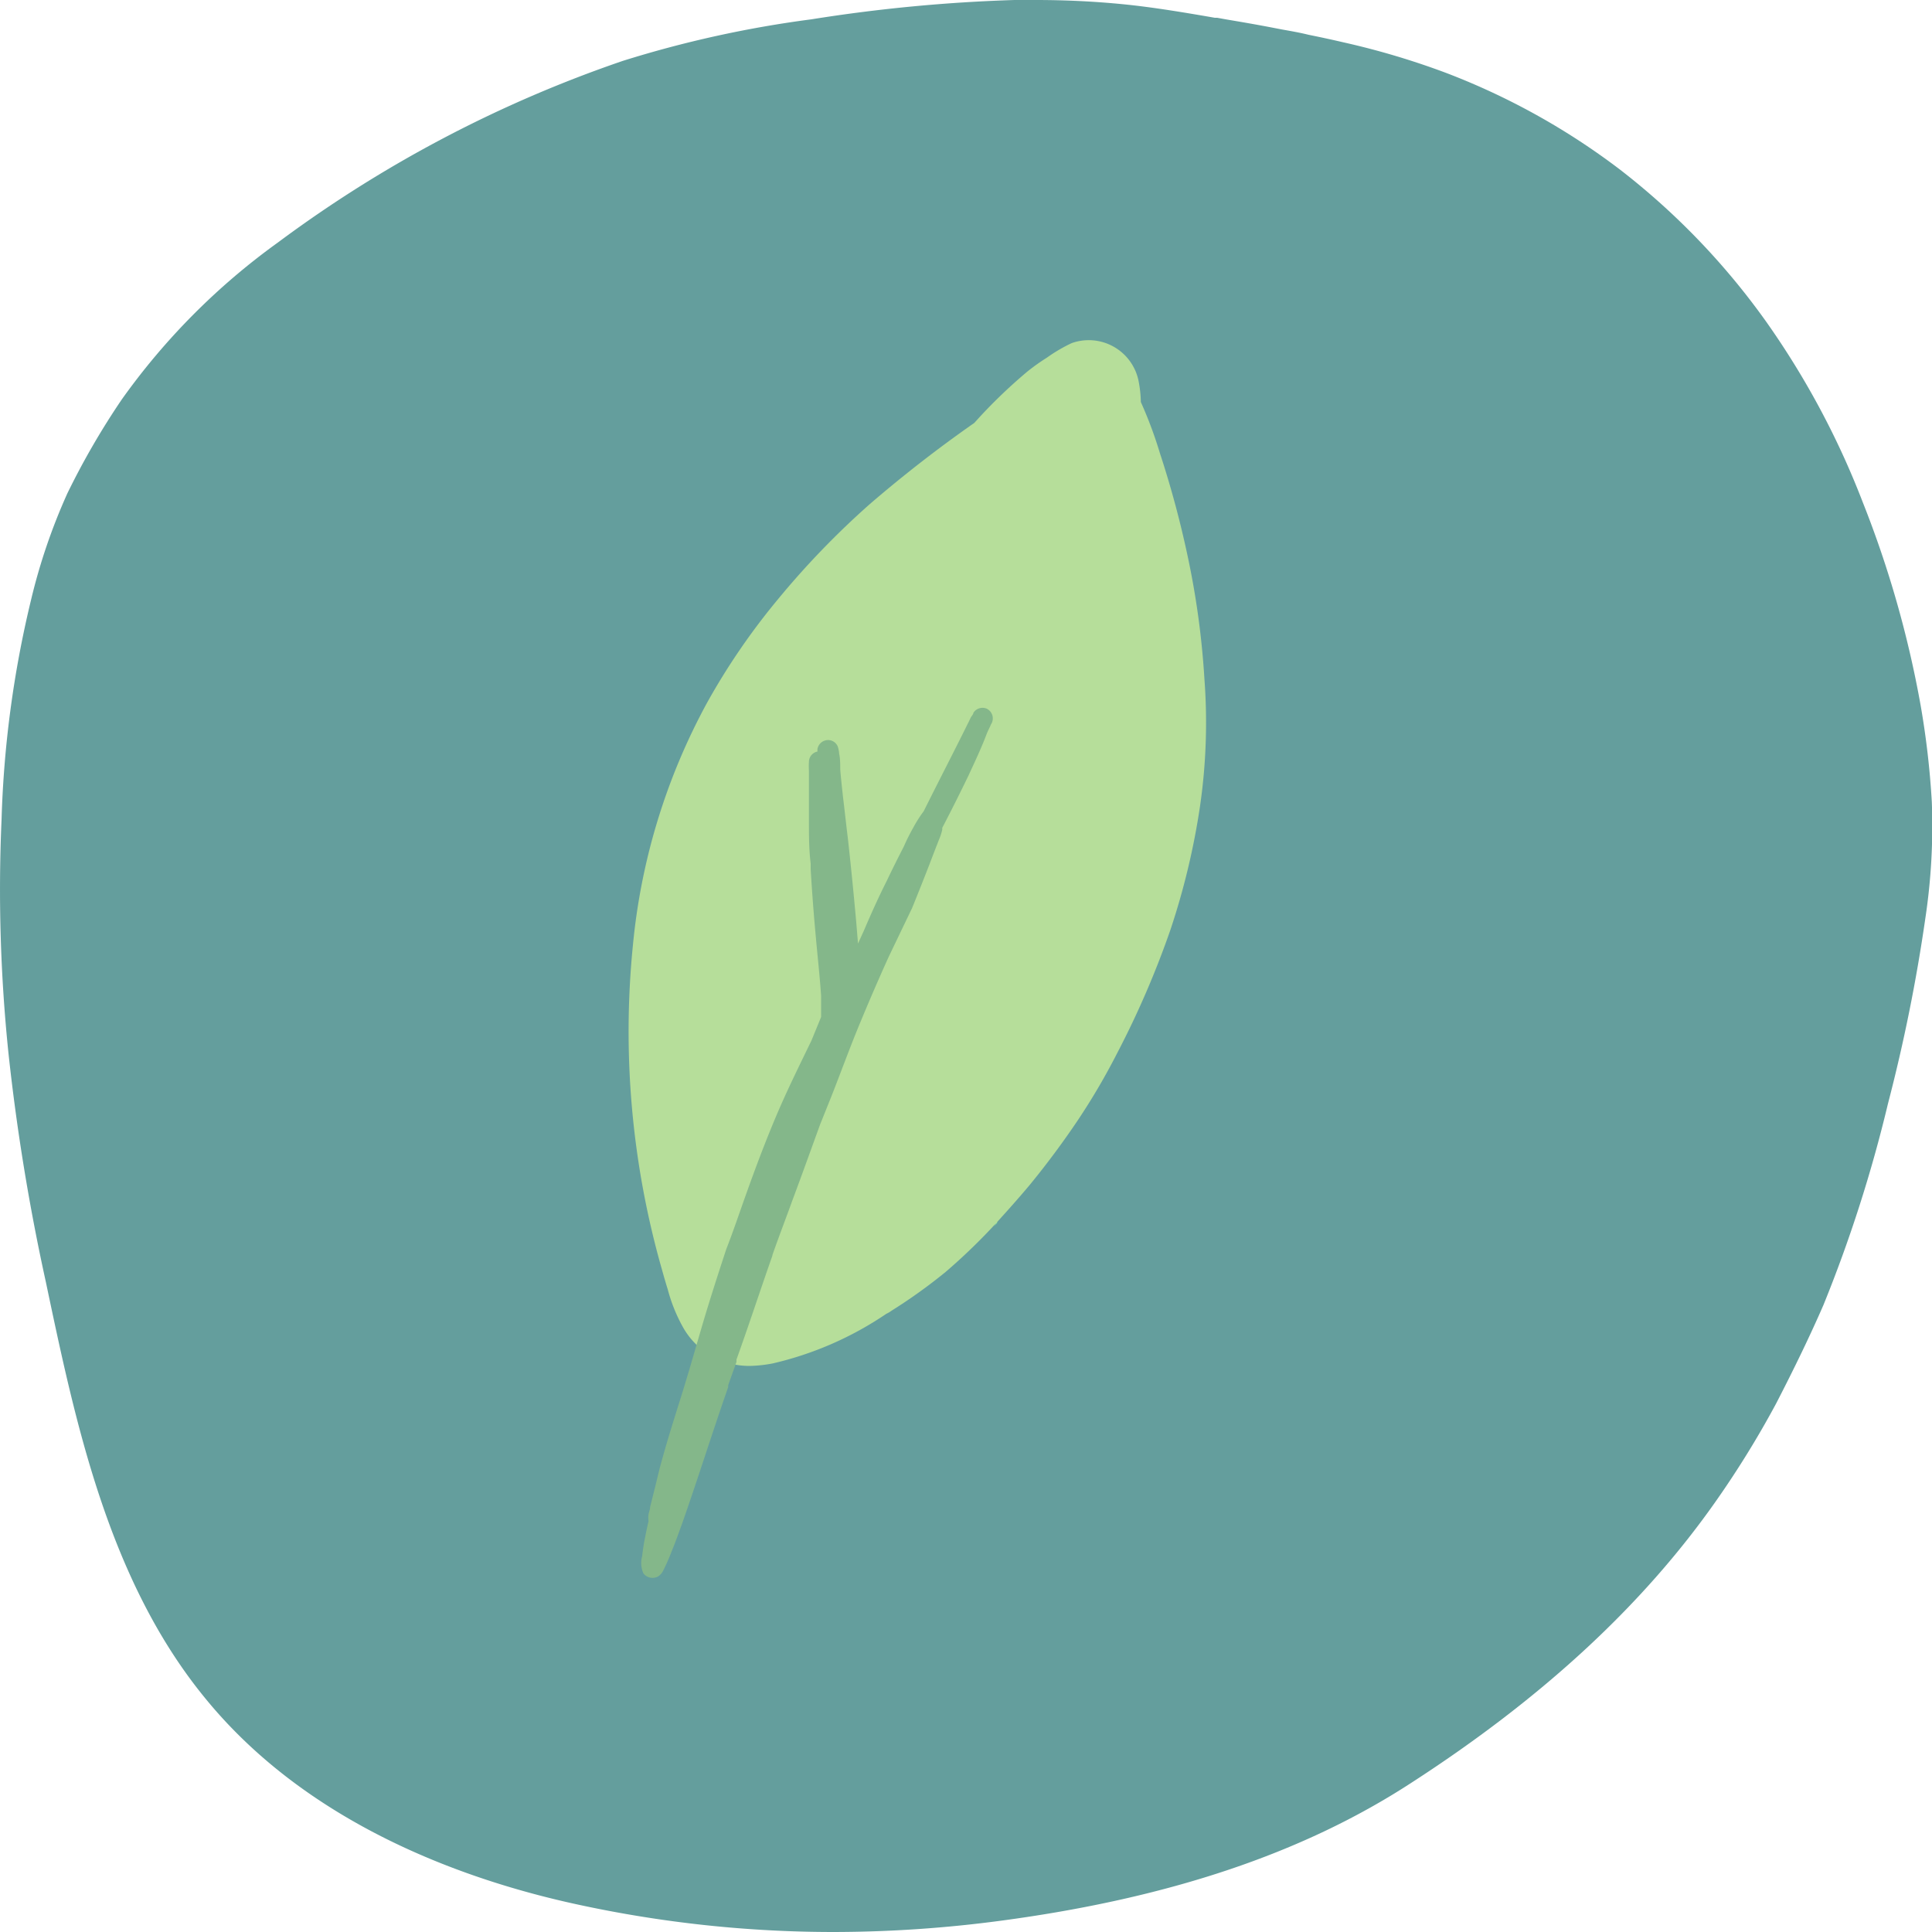 <svg xmlns="http://www.w3.org/2000/svg" viewBox="0 0 100 100"><defs><style>.cls-1{fill:#649e9d;}.cls-2{fill:#9bff9e;}.cls-3{fill:#b6de9a;}.cls-4{fill:#74d88c;}.cls-5{fill:#84b78a;}</style></defs><g id="Layer_2" data-name="Layer 2"><g id="Layer_1-2" data-name="Layer 1"><path class="cls-1" d="M29.91,98.58c-5.88-1.27-14-4.16-19.33-10.73-5-6.13-6.69-14.3-8.21-21.51A110,110,0,0,1,.44,54.53,82.22,82.22,0,0,1,.08,42.44,55.14,55.14,0,0,1,1.6,31.08a30.66,30.66,0,0,1,1.89-5.55A39.47,39.47,0,0,1,6.3,20.68a35,35,0,0,1,8.1-8.14A65.23,65.23,0,0,1,32.24,3.15,57.49,57.49,0,0,1,42,1,82.88,82.88,0,0,1,52.51,0h1.11c1.5,0,3,.07,4.52.22s3.19.43,4.74.7H63l.44.08c.83.14,1.65.28,2.47.44l.47.09c.45.08.91.16,1.35.27q.9.18,1.8.39a40.22,40.22,0,0,1,5.31,1.58,36.13,36.13,0,0,1,9,5,37.25,37.25,0,0,1,7.57,7.87,42.76,42.76,0,0,1,5,9.34,54.4,54.4,0,0,1,3,10.52,43.66,43.66,0,0,1,.58,5,32,32,0,0,1-.33,6,87.19,87.19,0,0,1-1.94,9.63,72.33,72.33,0,0,1-3.34,10.42c-.68,1.56-1.46,3.18-2.45,5.1a49.69,49.69,0,0,1-3.13,5.07C85.09,83,79.94,87.83,73,92.31c-5.58,3.62-12.5,5.94-21.15,7.1a65.93,65.93,0,0,1-8.71.59A62.47,62.47,0,0,1,29.91,98.58Z"/><path class="cls-2" d="M51.61,63.23l0,.06-.16.18Z"/><path class="cls-3" d="M62.34,35.13a42.75,42.75,0,0,0-.89-6.45,51.2,51.2,0,0,0-1.34-5l-.06-.18v0h0a21.8,21.8,0,0,0-1-2.69,6.13,6.13,0,0,0-.11-1.05,2.63,2.63,0,0,0-3.47-2,8.24,8.24,0,0,0-1.28.75,10.93,10.93,0,0,0-1,.71,26.74,26.74,0,0,0-2.76,2.67A67.52,67.52,0,0,0,45,26.11a43.56,43.56,0,0,0-4.76,4.94,35,35,0,0,0-3.64,5.32,32.68,32.68,0,0,0-3.84,12.55,44.84,44.84,0,0,0,1.49,16.75c.1.36.2.71.31,1.06a8.4,8.4,0,0,0,.81,2,3.93,3.93,0,0,0,2.38,1.84,4.27,4.27,0,0,0,1.06.13A7,7,0,0,0,40,70.57,17.5,17.5,0,0,0,45.88,68a0,0,0,0,0,0,0,1.48,1.48,0,0,0,.27-.16,27.66,27.66,0,0,0,2.79-2,30.81,30.81,0,0,0,2.6-2.51c.6-.66,1.19-1.32,1.76-2,.9-1.1,1.74-2.23,2.53-3.41a34.23,34.23,0,0,0,2-3.42,47.25,47.25,0,0,0,2.75-6.37,37.52,37.52,0,0,0,1.53-6.38A30.14,30.14,0,0,0,62.34,35.13Z"/><path class="cls-4" d="M38.59,61.91v0h0Z"/><path class="cls-4" d="M48.85,42.74v0l0,.05Z"/><path class="cls-5" d="M51.07,36.68a.56.56,0,0,0-.69.22c0,.06-.07.14-.11.2s-.11.23-.17.34c-.75,1.52-1.52,3-2.29,4.55l0,0a6.49,6.49,0,0,0-.53.83c-.18.32-.34.63-.5,1-.3.58-.59,1.16-.87,1.75-.43.85-.82,1.72-1.2,2.61l-.3.66-.09-1.1c-.13-1.44-.27-2.87-.43-4.3-.09-.74-.17-1.48-.26-2.22-.05-.46-.1-.92-.14-1.39v0h0v-.09a.15.15,0,0,0,0,.07c0-.26,0-.52-.05-.78,0,0,0,.05,0,.07a1.62,1.62,0,0,0-.07-.44.54.54,0,0,0-.58-.35.56.56,0,0,0-.48.47v.12a.55.55,0,0,0-.44.53,3.73,3.73,0,0,0,0,.47v.17c0,.1,0,.21,0,.31,0,.71,0,1.43,0,2.14s0,1.45.09,2.17v.12c0,.08,0,.16,0,.25s0,0,0-.08c.07,1.19.16,2.37.27,3.55.09,1,.2,2,.27,3,0,.28,0,.56,0,.84l0,.27L42,53.86c-.62,1.28-1.25,2.55-1.81,3.87s-1.1,2.75-1.6,4.16c-.33.92-.64,1.85-1,2.77-.44,1.34-.87,2.67-1.26,4s-.7,2.43-1.08,3.64-.77,2.44-1.1,3.68c-.12.47-.24,1-.35,1.42l-.15.6c0,.13-.06.25-.08.37a1.09,1.09,0,0,0,0,.36c-.07.29-.13.59-.19.89s-.11.61-.14.92a1.29,1.29,0,0,0,.07.91.6.6,0,0,0,.46.22.63.63,0,0,0,.27-.06.73.73,0,0,0,.28-.3,10.61,10.61,0,0,0,.44-1c.2-.48.38-1,.55-1.46v0c.4-1.14.78-2.28,1.16-3.43s.8-2.42,1.22-3.62a.25.25,0,0,1,0,.07s0-.08,0-.12a.56.56,0,0,0,0-.12l0,.07c.14-.4.29-.8.43-1.21v0l0-.12v0c.64-1.78,1.23-3.59,1.86-5.38l0-.09,0,.06c.35-1,.71-1.93,1.06-2.9.48-1.28.94-2.57,1.41-3.86v0l.59-1.47c.48-1.22.93-2.46,1.43-3.67s1-2.37,1.54-3.56L47.21,47c.31-.76.61-1.52.91-2.29.15-.4.31-.81.47-1.22a3.11,3.11,0,0,0,.18-.54v0l0,0v0a1,1,0,0,0,0-.1c.47-.9.92-1.8,1.36-2.71.21-.46.43-.92.63-1.39.1-.23.2-.47.29-.71s.17-.36.24-.54A.56.56,0,0,0,51.07,36.68Z"/><path class="cls-4" d="M50.25,37.14l0,0h0Z"/><path class="cls-4" d="M42,44.74v-.07h0Z"/></g></g></svg>